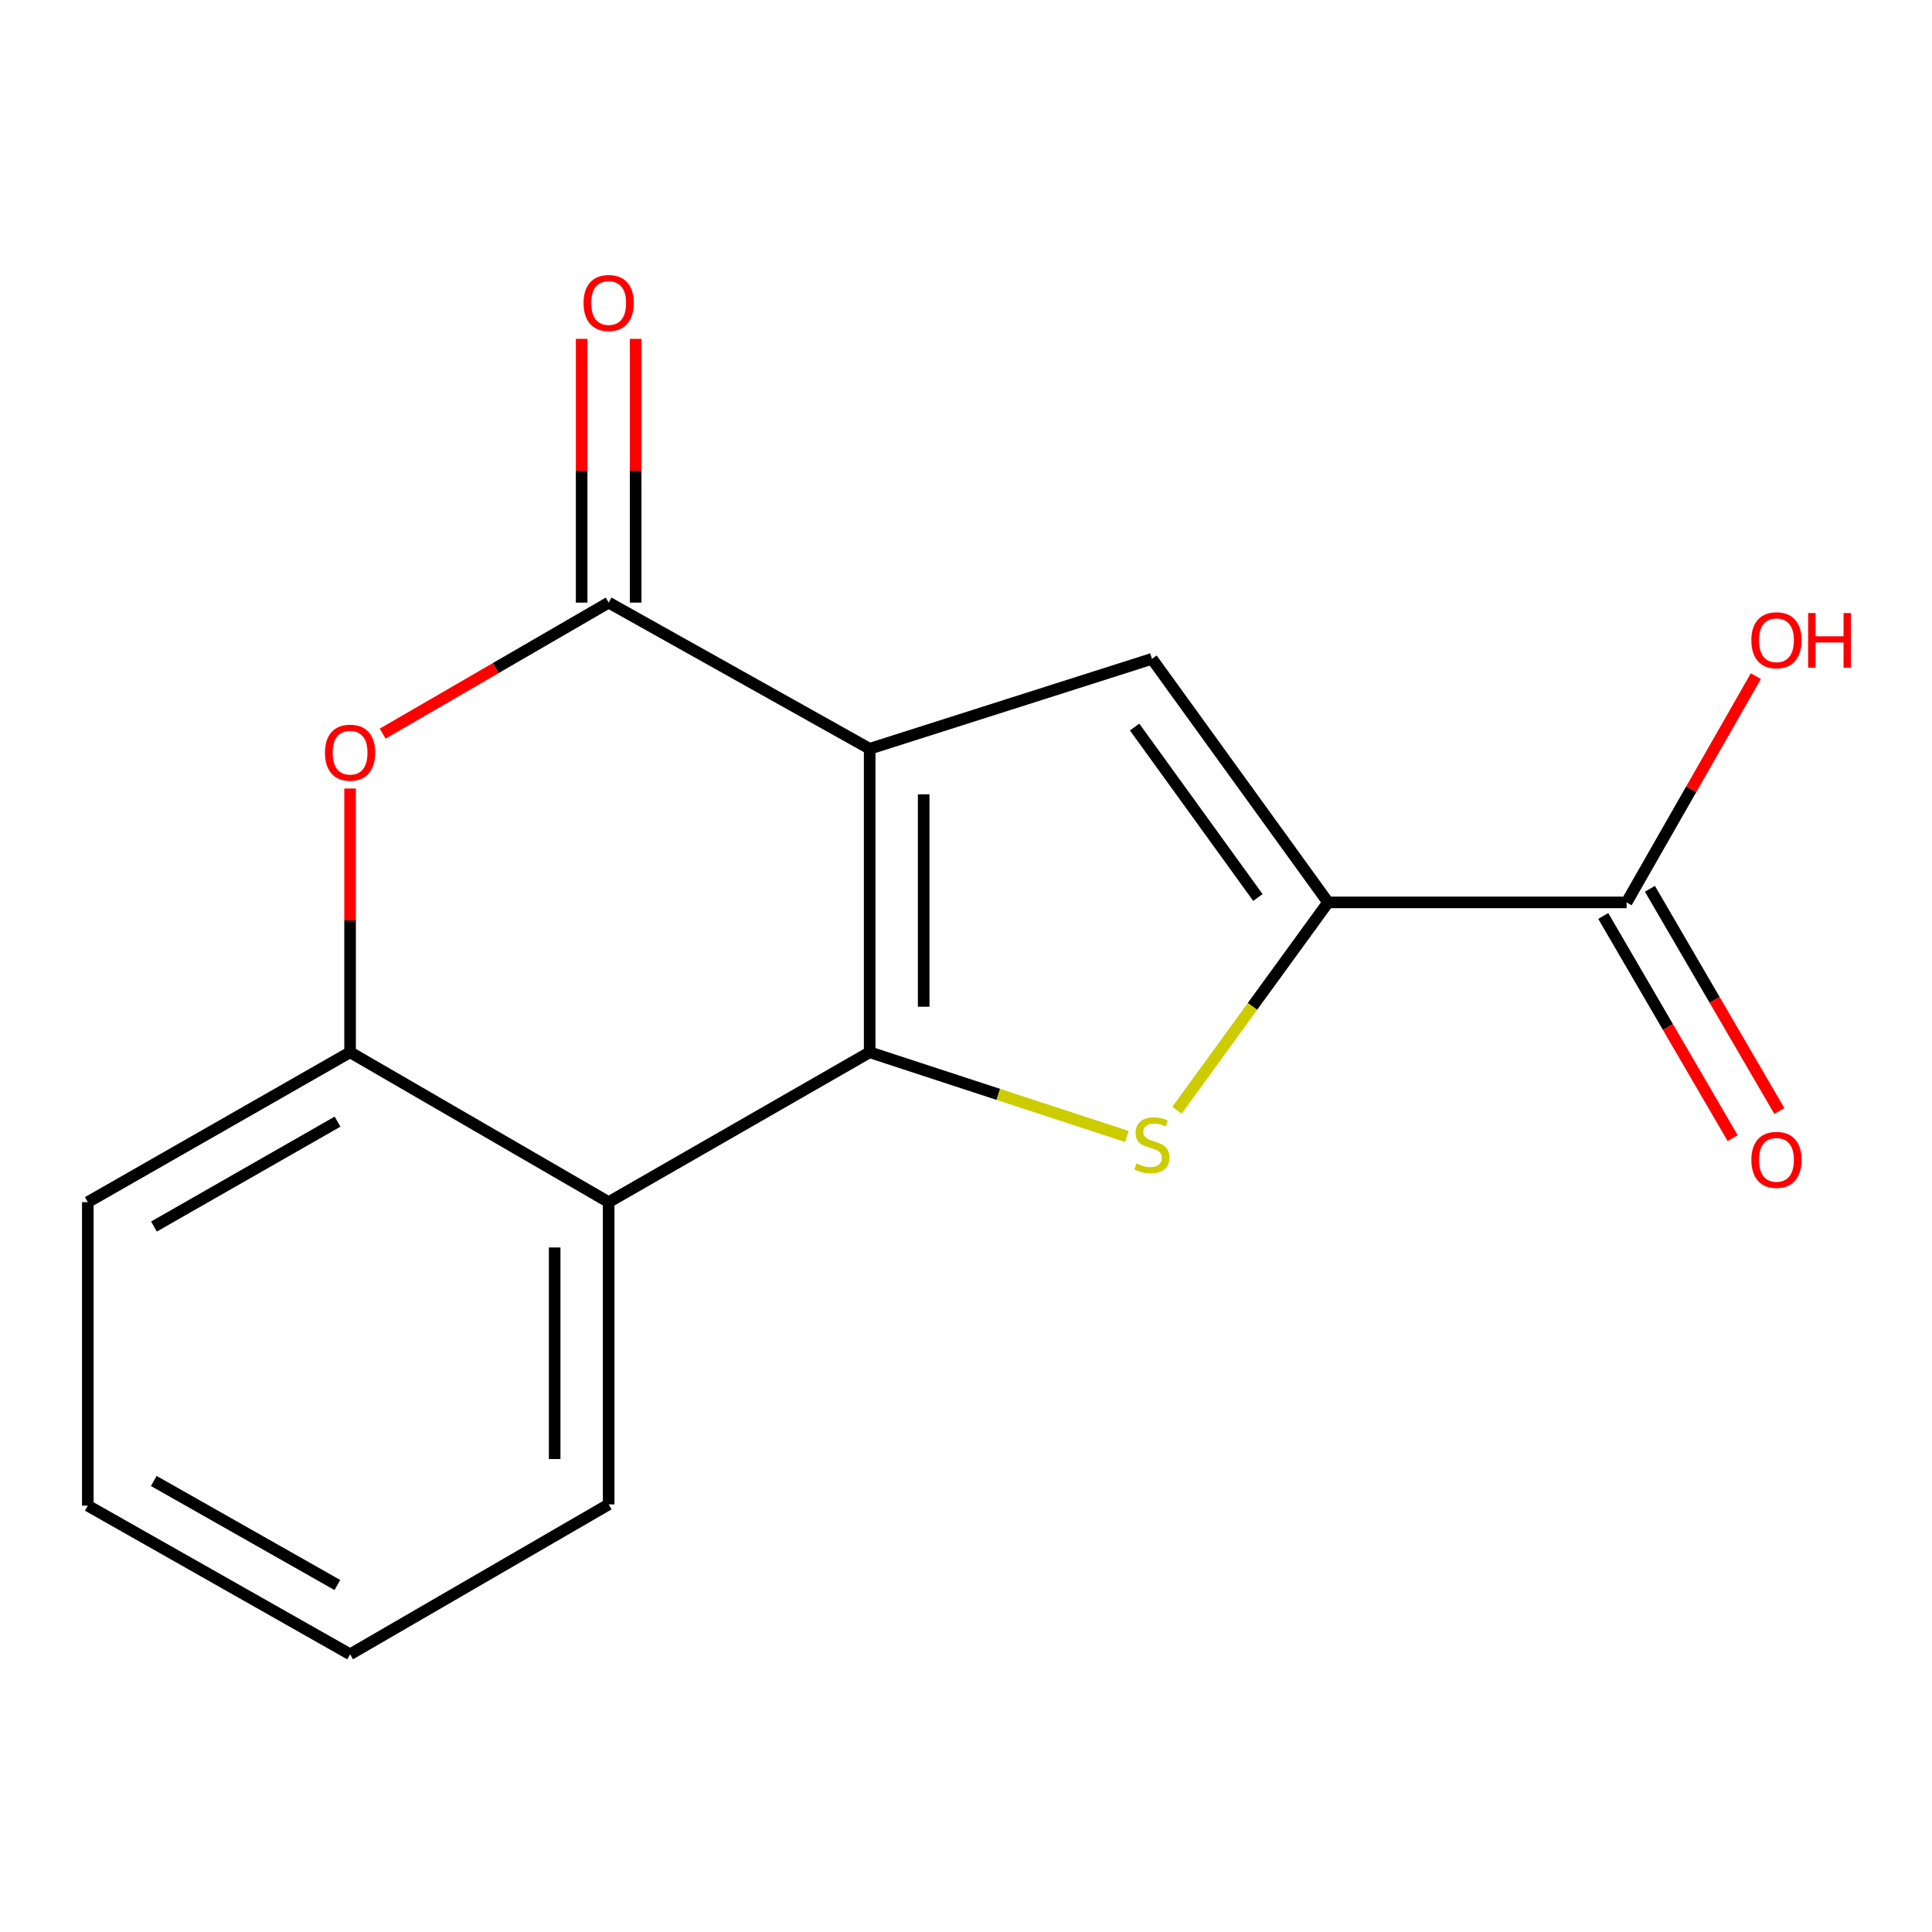 <?xml version='1.0' encoding='iso-8859-1'?>
<svg version='1.1' baseProfile='full'
              xmlns='http://www.w3.org/2000/svg'
                      xmlns:rdkit='http://www.rdkit.org/xml'
                      xmlns:xlink='http://www.w3.org/1999/xlink'
                  xml:space='preserve'
width='1000px' height='1000px' viewBox='0 0 1000 1000'>
<!-- END OF HEADER -->
<rect style='opacity:1.0;fill:#FFFFFF;stroke:none' width='1000' height='1000' x='0' y='0'> </rect>
<path class='bond-0' d='M 450.14,387.563 L 450.14,544.651' style='fill:none;fill-rule:evenodd;stroke:#000000;stroke-width:6px;stroke-linecap:butt;stroke-linejoin:miter;stroke-opacity:1' />
<path class='bond-0' d='M 478.094,411.126 L 478.094,521.088' style='fill:none;fill-rule:evenodd;stroke:#000000;stroke-width:6px;stroke-linecap:butt;stroke-linejoin:miter;stroke-opacity:1' />
<path class='bond-2' d='M 450.14,387.563 L 315.043,311.916' style='fill:none;fill-rule:evenodd;stroke:#000000;stroke-width:6px;stroke-linecap:butt;stroke-linejoin:miter;stroke-opacity:1' />
<path class='bond-3' d='M 450.14,387.563 L 596.248,341.019' style='fill:none;fill-rule:evenodd;stroke:#000000;stroke-width:6px;stroke-linecap:butt;stroke-linejoin:miter;stroke-opacity:1' />
<path class='bond-1' d='M 450.14,544.651 L 516.732,566.452' style='fill:none;fill-rule:evenodd;stroke:#000000;stroke-width:6px;stroke-linecap:butt;stroke-linejoin:miter;stroke-opacity:1' />
<path class='bond-1' d='M 516.732,566.452 L 583.324,588.253' style='fill:none;fill-rule:evenodd;stroke:#CCCC00;stroke-width:6px;stroke-linecap:butt;stroke-linejoin:miter;stroke-opacity:1' />
<path class='bond-5' d='M 450.14,544.651 L 315.043,622.224' style='fill:none;fill-rule:evenodd;stroke:#000000;stroke-width:6px;stroke-linecap:butt;stroke-linejoin:miter;stroke-opacity:1' />
<path class='bond-16' d='M 609.204,574.661 L 648.307,520.869' style='fill:none;fill-rule:evenodd;stroke:#CCCC00;stroke-width:6px;stroke-linecap:butt;stroke-linejoin:miter;stroke-opacity:1' />
<path class='bond-16' d='M 648.307,520.869 L 687.41,467.078' style='fill:none;fill-rule:evenodd;stroke:#000000;stroke-width:6px;stroke-linecap:butt;stroke-linejoin:miter;stroke-opacity:1' />
<path class='bond-6' d='M 315.043,311.916 L 256.557,345.821' style='fill:none;fill-rule:evenodd;stroke:#000000;stroke-width:6px;stroke-linecap:butt;stroke-linejoin:miter;stroke-opacity:1' />
<path class='bond-6' d='M 256.557,345.821 L 198.071,379.726' style='fill:none;fill-rule:evenodd;stroke:#FF0000;stroke-width:6px;stroke-linecap:butt;stroke-linejoin:miter;stroke-opacity:1' />
<path class='bond-9' d='M 329.02,311.916 L 329.02,243.654' style='fill:none;fill-rule:evenodd;stroke:#000000;stroke-width:6px;stroke-linecap:butt;stroke-linejoin:miter;stroke-opacity:1' />
<path class='bond-9' d='M 329.02,243.654 L 329.02,175.393' style='fill:none;fill-rule:evenodd;stroke:#FF0000;stroke-width:6px;stroke-linecap:butt;stroke-linejoin:miter;stroke-opacity:1' />
<path class='bond-9' d='M 301.066,311.916 L 301.066,243.654' style='fill:none;fill-rule:evenodd;stroke:#000000;stroke-width:6px;stroke-linecap:butt;stroke-linejoin:miter;stroke-opacity:1' />
<path class='bond-9' d='M 301.066,243.654 L 301.066,175.393' style='fill:none;fill-rule:evenodd;stroke:#FF0000;stroke-width:6px;stroke-linecap:butt;stroke-linejoin:miter;stroke-opacity:1' />
<path class='bond-4' d='M 596.248,341.019 L 687.41,467.078' style='fill:none;fill-rule:evenodd;stroke:#000000;stroke-width:6px;stroke-linecap:butt;stroke-linejoin:miter;stroke-opacity:1' />
<path class='bond-4' d='M 587.27,376.309 L 651.084,464.55' style='fill:none;fill-rule:evenodd;stroke:#000000;stroke-width:6px;stroke-linecap:butt;stroke-linejoin:miter;stroke-opacity:1' />
<path class='bond-8' d='M 687.41,467.078 L 841.92,467.078' style='fill:none;fill-rule:evenodd;stroke:#000000;stroke-width:6px;stroke-linecap:butt;stroke-linejoin:miter;stroke-opacity:1' />
<path class='bond-12' d='M 315.043,622.224 L 315.043,778.675' style='fill:none;fill-rule:evenodd;stroke:#000000;stroke-width:6px;stroke-linecap:butt;stroke-linejoin:miter;stroke-opacity:1' />
<path class='bond-12' d='M 287.089,645.692 L 287.089,755.207' style='fill:none;fill-rule:evenodd;stroke:#000000;stroke-width:6px;stroke-linecap:butt;stroke-linejoin:miter;stroke-opacity:1' />
<path class='bond-17' d='M 315.043,622.224 L 181.204,544.651' style='fill:none;fill-rule:evenodd;stroke:#000000;stroke-width:6px;stroke-linecap:butt;stroke-linejoin:miter;stroke-opacity:1' />
<path class='bond-7' d='M 181.204,408.143 L 181.204,476.397' style='fill:none;fill-rule:evenodd;stroke:#FF0000;stroke-width:6px;stroke-linecap:butt;stroke-linejoin:miter;stroke-opacity:1' />
<path class='bond-7' d='M 181.204,476.397 L 181.204,544.651' style='fill:none;fill-rule:evenodd;stroke:#000000;stroke-width:6px;stroke-linecap:butt;stroke-linejoin:miter;stroke-opacity:1' />
<path class='bond-13' d='M 181.204,544.651 L 45.455,622.224' style='fill:none;fill-rule:evenodd;stroke:#000000;stroke-width:6px;stroke-linecap:butt;stroke-linejoin:miter;stroke-opacity:1' />
<path class='bond-13' d='M 174.711,580.558 L 79.686,634.859' style='fill:none;fill-rule:evenodd;stroke:#000000;stroke-width:6px;stroke-linecap:butt;stroke-linejoin:miter;stroke-opacity:1' />
<path class='bond-10' d='M 829.842,474.113 L 863.336,531.612' style='fill:none;fill-rule:evenodd;stroke:#000000;stroke-width:6px;stroke-linecap:butt;stroke-linejoin:miter;stroke-opacity:1' />
<path class='bond-10' d='M 863.336,531.612 L 896.829,589.111' style='fill:none;fill-rule:evenodd;stroke:#FF0000;stroke-width:6px;stroke-linecap:butt;stroke-linejoin:miter;stroke-opacity:1' />
<path class='bond-10' d='M 853.997,460.042 L 887.491,517.542' style='fill:none;fill-rule:evenodd;stroke:#000000;stroke-width:6px;stroke-linecap:butt;stroke-linejoin:miter;stroke-opacity:1' />
<path class='bond-10' d='M 887.491,517.542 L 920.984,575.041' style='fill:none;fill-rule:evenodd;stroke:#FF0000;stroke-width:6px;stroke-linecap:butt;stroke-linejoin:miter;stroke-opacity:1' />
<path class='bond-11' d='M 841.92,467.078 L 875.373,408.53' style='fill:none;fill-rule:evenodd;stroke:#000000;stroke-width:6px;stroke-linecap:butt;stroke-linejoin:miter;stroke-opacity:1' />
<path class='bond-11' d='M 875.373,408.53 L 908.826,349.982' style='fill:none;fill-rule:evenodd;stroke:#FF0000;stroke-width:6px;stroke-linecap:butt;stroke-linejoin:miter;stroke-opacity:1' />
<path class='bond-14' d='M 315.043,778.675 L 181.204,856.264' style='fill:none;fill-rule:evenodd;stroke:#000000;stroke-width:6px;stroke-linecap:butt;stroke-linejoin:miter;stroke-opacity:1' />
<path class='bond-15' d='M 45.455,622.224 L 45.455,779.327' style='fill:none;fill-rule:evenodd;stroke:#000000;stroke-width:6px;stroke-linecap:butt;stroke-linejoin:miter;stroke-opacity:1' />
<path class='bond-18' d='M 181.204,856.264 L 45.455,779.327' style='fill:none;fill-rule:evenodd;stroke:#000000;stroke-width:6px;stroke-linecap:butt;stroke-linejoin:miter;stroke-opacity:1' />
<path class='bond-18' d='M 174.625,820.403 L 79.6,766.548' style='fill:none;fill-rule:evenodd;stroke:#000000;stroke-width:6px;stroke-linecap:butt;stroke-linejoin:miter;stroke-opacity:1' />
<path  class='atom-2' d='M 588.248 602.204
Q 588.568 602.324, 589.888 602.884
Q 591.208 603.444, 592.648 603.804
Q 594.128 604.124, 595.568 604.124
Q 598.248 604.124, 599.808 602.844
Q 601.368 601.524, 601.368 599.244
Q 601.368 597.684, 600.568 596.724
Q 599.808 595.764, 598.608 595.244
Q 597.408 594.724, 595.408 594.124
Q 592.888 593.364, 591.368 592.644
Q 589.888 591.924, 588.808 590.404
Q 587.768 588.884, 587.768 586.324
Q 587.768 582.764, 590.168 580.564
Q 592.608 578.364, 597.408 578.364
Q 600.688 578.364, 604.408 579.924
L 603.488 583.004
Q 600.088 581.604, 597.528 581.604
Q 594.768 581.604, 593.248 582.764
Q 591.728 583.884, 591.768 585.844
Q 591.768 587.364, 592.528 588.284
Q 593.328 589.204, 594.448 589.724
Q 595.608 590.244, 597.528 590.844
Q 600.088 591.644, 601.608 592.444
Q 603.128 593.244, 604.208 594.884
Q 605.328 596.484, 605.328 599.244
Q 605.328 603.164, 602.688 605.284
Q 600.088 607.364, 595.728 607.364
Q 593.208 607.364, 591.288 606.804
Q 589.408 606.284, 587.168 605.364
L 588.248 602.204
' fill='#CCCC00'/>
<path  class='atom-7' d='M 168.204 389.584
Q 168.204 382.784, 171.564 378.984
Q 174.924 375.184, 181.204 375.184
Q 187.484 375.184, 190.844 378.984
Q 194.204 382.784, 194.204 389.584
Q 194.204 396.464, 190.804 400.384
Q 187.404 404.264, 181.204 404.264
Q 174.964 404.264, 171.564 400.384
Q 168.204 396.504, 168.204 389.584
M 181.204 401.064
Q 185.524 401.064, 187.844 398.184
Q 190.204 395.264, 190.204 389.584
Q 190.204 384.024, 187.844 381.224
Q 185.524 378.384, 181.204 378.384
Q 176.884 378.384, 174.524 381.184
Q 172.204 383.984, 172.204 389.584
Q 172.204 395.304, 174.524 398.184
Q 176.884 401.064, 181.204 401.064
' fill='#FF0000'/>
<path  class='atom-10' d='M 302.043 156.834
Q 302.043 150.034, 305.403 146.234
Q 308.763 142.434, 315.043 142.434
Q 321.323 142.434, 324.683 146.234
Q 328.043 150.034, 328.043 156.834
Q 328.043 163.714, 324.643 167.634
Q 321.243 171.514, 315.043 171.514
Q 308.803 171.514, 305.403 167.634
Q 302.043 163.754, 302.043 156.834
M 315.043 168.314
Q 319.363 168.314, 321.683 165.434
Q 324.043 162.514, 324.043 156.834
Q 324.043 151.274, 321.683 148.474
Q 319.363 145.634, 315.043 145.634
Q 310.723 145.634, 308.363 148.434
Q 306.043 151.234, 306.043 156.834
Q 306.043 162.554, 308.363 165.434
Q 310.723 168.314, 315.043 168.314
' fill='#FF0000'/>
<path  class='atom-11' d='M 906.493 600.329
Q 906.493 593.529, 909.853 589.729
Q 913.213 585.929, 919.493 585.929
Q 925.773 585.929, 929.133 589.729
Q 932.493 593.529, 932.493 600.329
Q 932.493 607.209, 929.093 611.129
Q 925.693 615.009, 919.493 615.009
Q 913.253 615.009, 909.853 611.129
Q 906.493 607.249, 906.493 600.329
M 919.493 611.809
Q 923.813 611.809, 926.133 608.929
Q 928.493 606.009, 928.493 600.329
Q 928.493 594.769, 926.133 591.969
Q 923.813 589.129, 919.493 589.129
Q 915.173 589.129, 912.813 591.929
Q 910.493 594.729, 910.493 600.329
Q 910.493 606.049, 912.813 608.929
Q 915.173 611.809, 919.493 611.809
' fill='#FF0000'/>
<path  class='atom-12' d='M 906.493 331.393
Q 906.493 324.593, 909.853 320.793
Q 913.213 316.993, 919.493 316.993
Q 925.773 316.993, 929.133 320.793
Q 932.493 324.593, 932.493 331.393
Q 932.493 338.273, 929.093 342.193
Q 925.693 346.073, 919.493 346.073
Q 913.253 346.073, 909.853 342.193
Q 906.493 338.313, 906.493 331.393
M 919.493 342.873
Q 923.813 342.873, 926.133 339.993
Q 928.493 337.073, 928.493 331.393
Q 928.493 325.833, 926.133 323.033
Q 923.813 320.193, 919.493 320.193
Q 915.173 320.193, 912.813 322.993
Q 910.493 325.793, 910.493 331.393
Q 910.493 337.113, 912.813 339.993
Q 915.173 342.873, 919.493 342.873
' fill='#FF0000'/>
<path  class='atom-12' d='M 935.893 317.313
L 939.733 317.313
L 939.733 329.353
L 954.213 329.353
L 954.213 317.313
L 958.053 317.313
L 958.053 345.633
L 954.213 345.633
L 954.213 332.553
L 939.733 332.553
L 939.733 345.633
L 935.893 345.633
L 935.893 317.313
' fill='#FF0000'/>
</svg>
